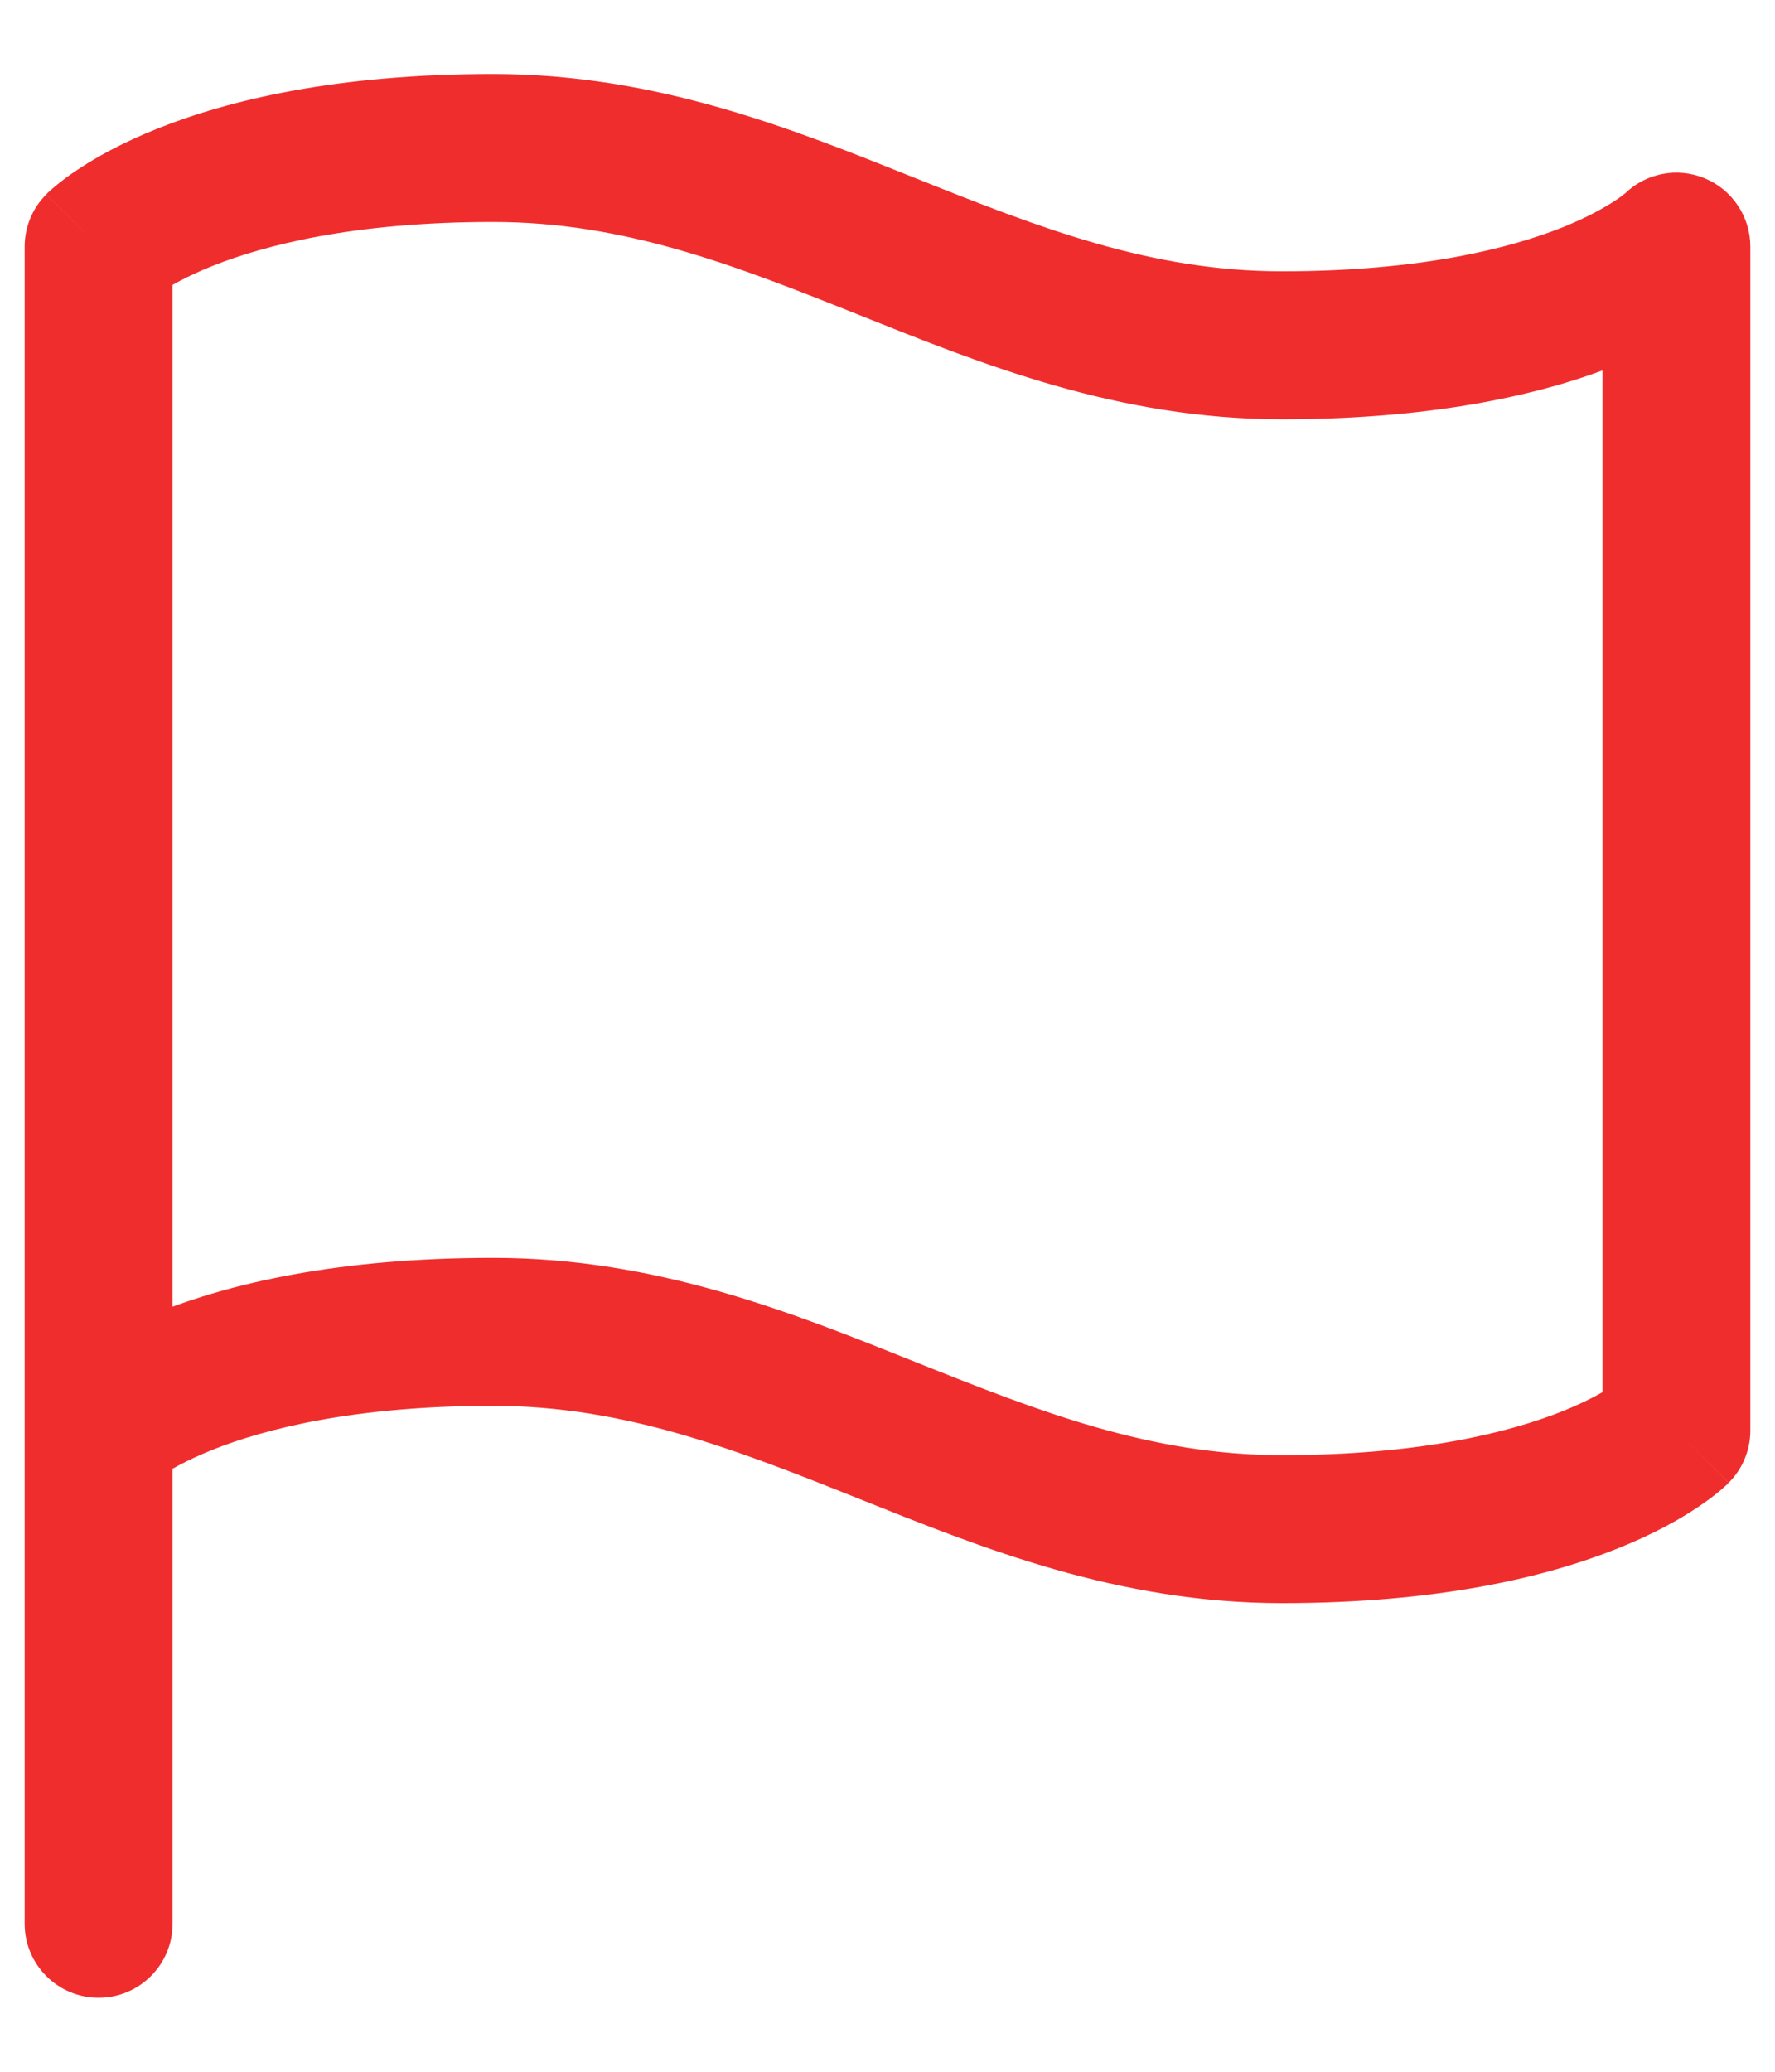 <svg width="18" height="21" viewBox="0 0 18 21" fill="none" xmlns="http://www.w3.org/2000/svg">
<path d="M0.47 13.97C0.177 14.263 0.177 14.737 0.47 15.03C0.763 15.323 1.237 15.323 1.53 15.03L0.47 13.97ZM17 14.5L17.53 15.03C17.671 14.89 17.75 14.699 17.75 14.5H17ZM17 2.5H17.75C17.75 2.197 17.567 1.923 17.287 1.807C17.007 1.691 16.684 1.755 16.47 1.97L17 2.5ZM1 2.5L0.47 1.97C0.329 2.11 0.25 2.301 0.25 2.5H1ZM0.25 19.5C0.25 19.914 0.586 20.25 1 20.25C1.414 20.25 1.75 19.914 1.75 19.5H0.25ZM1 14.5C1.53 15.03 1.53 15.031 1.53 15.031C1.529 15.031 1.529 15.032 1.529 15.032C1.528 15.032 1.528 15.033 1.527 15.033C1.526 15.034 1.526 15.035 1.525 15.036C1.523 15.037 1.522 15.039 1.521 15.04C1.518 15.042 1.517 15.043 1.516 15.044C1.516 15.044 1.519 15.042 1.526 15.036C1.54 15.024 1.57 15 1.619 14.968C1.717 14.903 1.889 14.802 2.154 14.696C2.68 14.486 3.585 14.25 5 14.25V12.75C3.415 12.75 2.32 13.014 1.596 13.304C1.236 13.448 0.971 13.597 0.787 13.72C0.695 13.781 0.624 13.835 0.572 13.878C0.546 13.9 0.524 13.918 0.507 13.934C0.499 13.941 0.492 13.948 0.485 13.954C0.482 13.957 0.479 13.96 0.477 13.963C0.475 13.964 0.474 13.965 0.473 13.966C0.472 13.967 0.472 13.967 0.471 13.968C0.471 13.968 0.471 13.969 0.47 13.969C0.47 13.969 0.47 13.97 1 14.5ZM5 14.25C6.336 14.25 7.458 14.691 8.721 15.196C9.958 15.691 11.335 16.25 13 16.25V14.75C11.665 14.75 10.542 14.309 9.279 13.804C8.042 13.309 6.664 12.75 5 12.75V14.25ZM13 16.25C14.585 16.25 15.68 15.986 16.404 15.696C16.765 15.552 17.029 15.403 17.213 15.28C17.305 15.219 17.376 15.165 17.428 15.122C17.454 15.1 17.476 15.082 17.492 15.066C17.501 15.059 17.508 15.052 17.515 15.046C17.518 15.043 17.521 15.04 17.523 15.037C17.525 15.036 17.526 15.035 17.527 15.034C17.528 15.033 17.528 15.033 17.529 15.032C17.529 15.032 17.529 15.031 17.529 15.031C17.53 15.031 17.53 15.03 17 14.5C16.47 13.97 16.47 13.969 16.47 13.969C16.471 13.969 16.471 13.968 16.471 13.968C16.472 13.968 16.472 13.967 16.473 13.967C16.474 13.966 16.474 13.965 16.475 13.964C16.477 13.963 16.478 13.961 16.479 13.96C16.482 13.958 16.483 13.957 16.483 13.956C16.484 13.956 16.481 13.958 16.474 13.964C16.46 13.976 16.43 14 16.381 14.032C16.283 14.097 16.11 14.198 15.847 14.304C15.32 14.514 14.415 14.75 13 14.75V16.25ZM17.75 14.5V2.5H16.25V14.5H17.75ZM17 2.5C16.47 1.97 16.47 1.969 16.47 1.969C16.471 1.969 16.471 1.968 16.471 1.968C16.472 1.968 16.472 1.967 16.473 1.967C16.474 1.966 16.474 1.965 16.475 1.964C16.477 1.963 16.478 1.961 16.479 1.96C16.482 1.958 16.483 1.957 16.483 1.956C16.484 1.955 16.481 1.958 16.474 1.964C16.46 1.976 16.43 2 16.381 2.032C16.283 2.097 16.11 2.198 15.847 2.304C15.32 2.514 14.415 2.75 13 2.75V4.25C14.585 4.25 15.68 3.986 16.404 3.696C16.765 3.552 17.029 3.403 17.213 3.28C17.305 3.219 17.376 3.165 17.428 3.122C17.454 3.1 17.476 3.082 17.492 3.066C17.501 3.058 17.508 3.052 17.515 3.046C17.518 3.043 17.521 3.04 17.523 3.037C17.525 3.036 17.526 3.035 17.527 3.034C17.528 3.033 17.528 3.032 17.529 3.032C17.529 3.032 17.529 3.031 17.529 3.031C17.53 3.031 17.53 3.03 17 2.5ZM13 2.75C11.665 2.75 10.542 2.309 9.279 1.804C8.042 1.309 6.664 0.75 5 0.75V2.25C6.336 2.25 7.458 2.691 8.721 3.196C9.958 3.691 11.335 4.25 13 4.25V2.75ZM5 0.75C3.415 0.75 2.32 1.014 1.596 1.304C1.236 1.448 0.971 1.597 0.787 1.72C0.695 1.781 0.624 1.835 0.572 1.878C0.546 1.9 0.524 1.918 0.507 1.934C0.499 1.942 0.492 1.948 0.485 1.954C0.482 1.957 0.479 1.96 0.477 1.963C0.475 1.964 0.474 1.965 0.473 1.966C0.472 1.967 0.472 1.968 0.471 1.968C0.471 1.968 0.471 1.969 0.47 1.969C0.47 1.969 0.47 1.97 1 2.5C1.53 3.03 1.53 3.031 1.53 3.031C1.529 3.031 1.529 3.032 1.529 3.032C1.528 3.032 1.528 3.033 1.527 3.033C1.526 3.034 1.526 3.035 1.525 3.036C1.523 3.037 1.522 3.039 1.521 3.04C1.518 3.042 1.517 3.043 1.516 3.044C1.516 3.045 1.519 3.042 1.526 3.036C1.54 3.024 1.57 3 1.619 2.968C1.717 2.903 1.889 2.802 2.154 2.696C2.68 2.486 3.585 2.25 5 2.25V0.75ZM0.25 2.5V19.5H1.75V2.5H0.25Z" fill="#F02D2D"/>
</svg>
